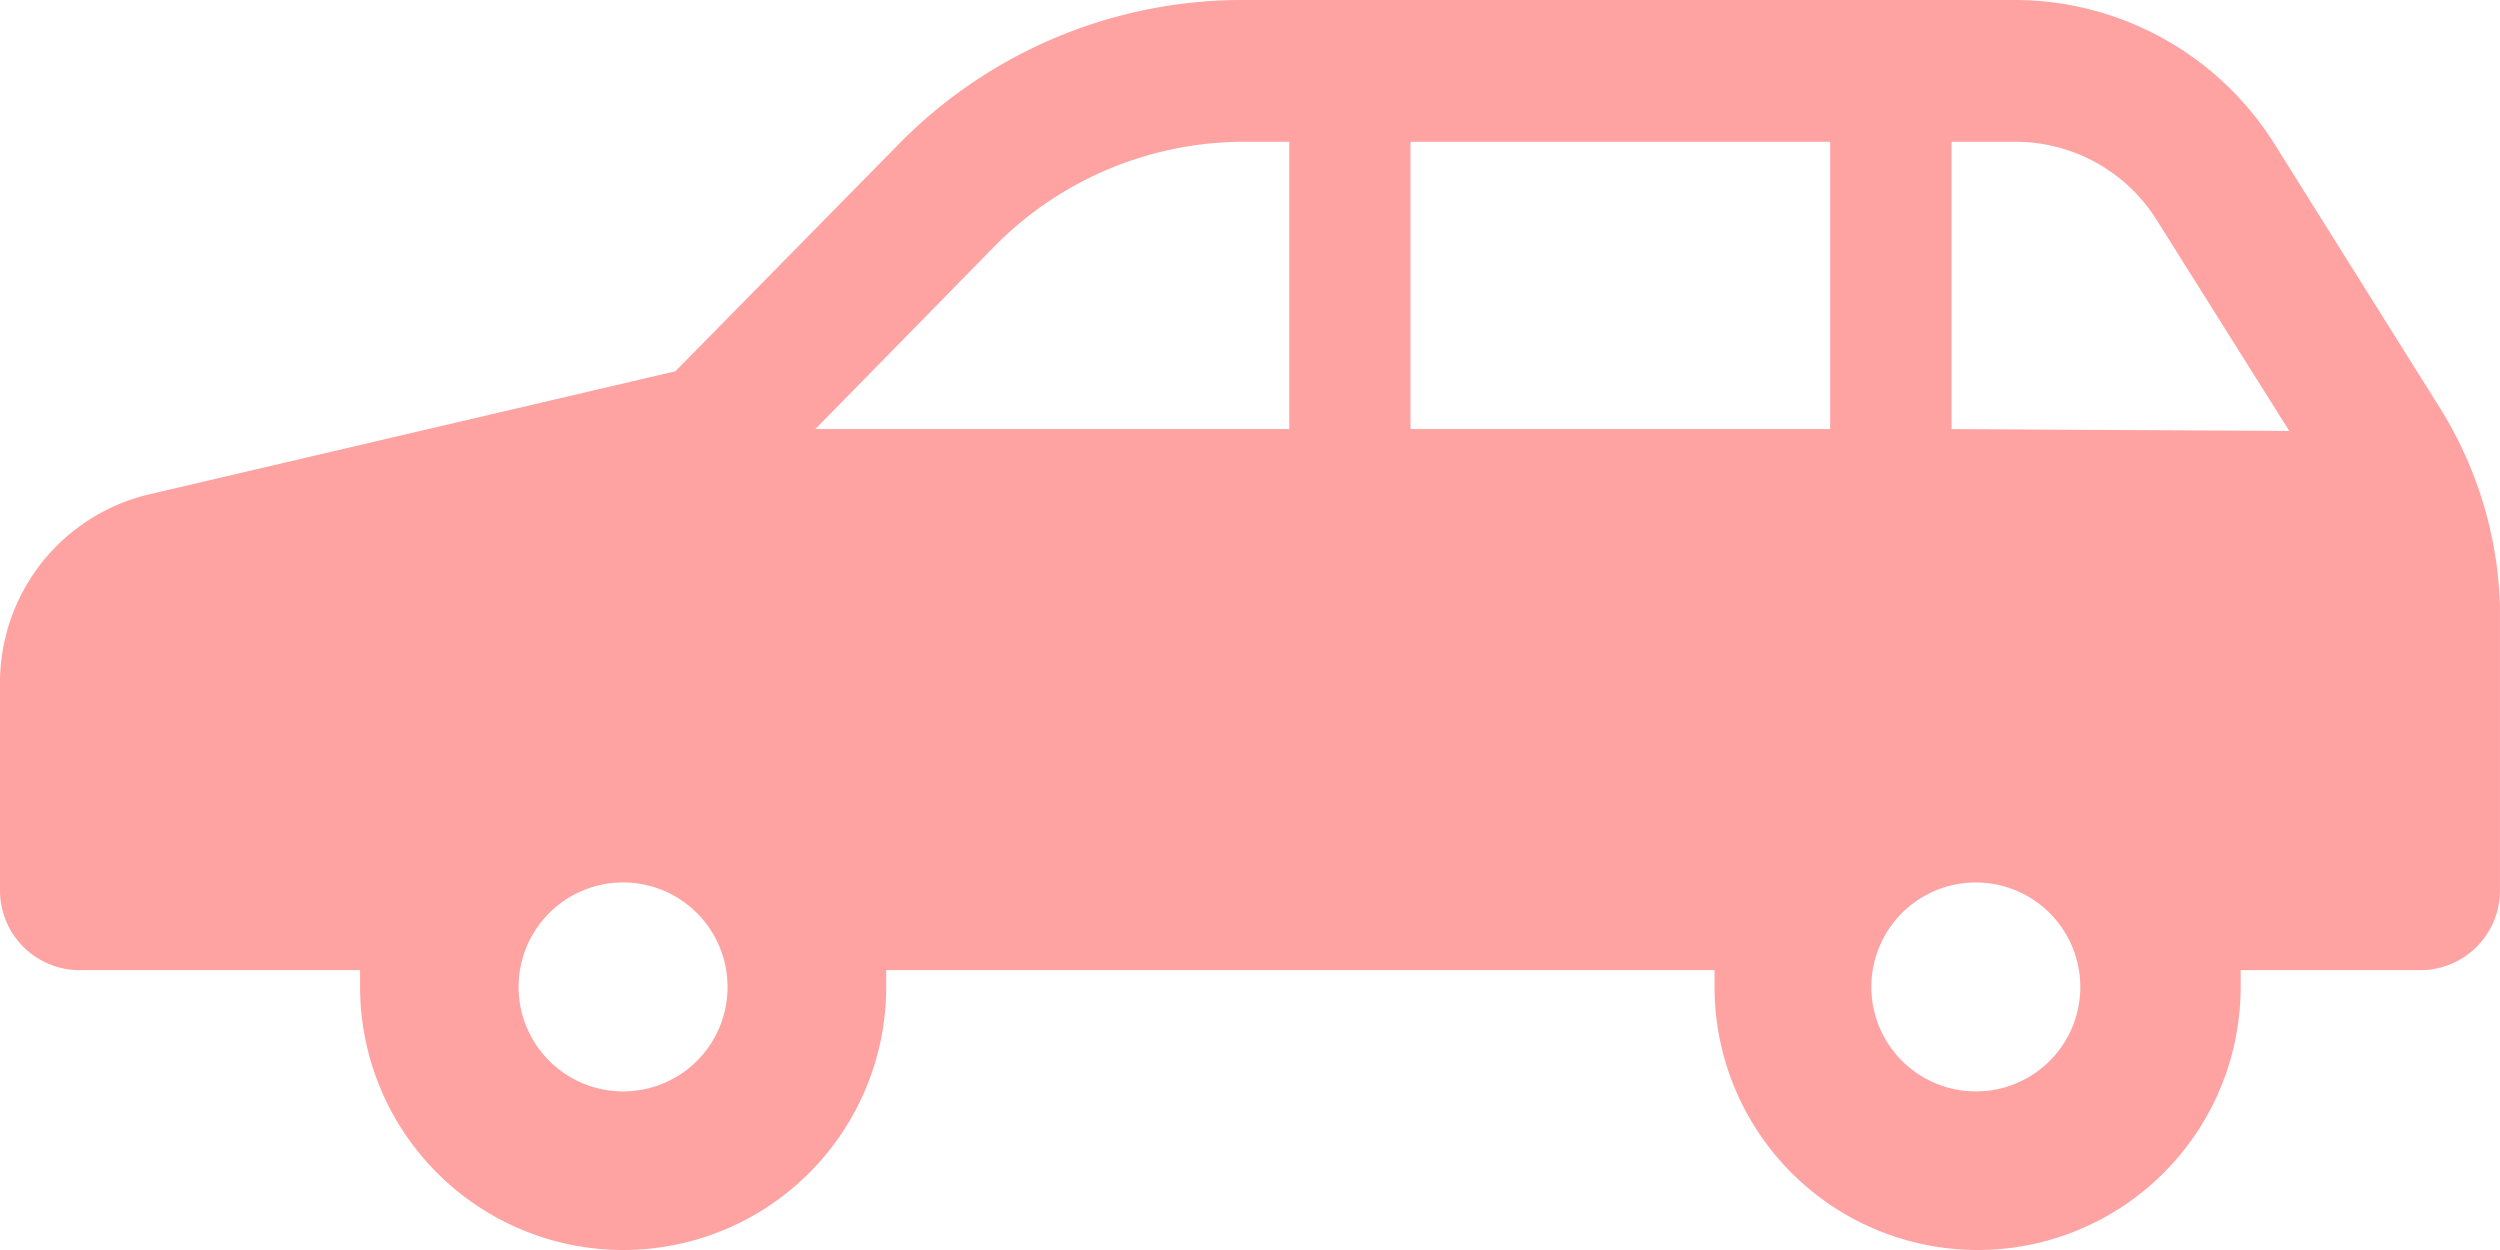 <svg xmlns="http://www.w3.org/2000/svg" viewBox="886.898 878.96 97.102 48.551"><defs><style>.a{fill:#ffa2a2;}</style></defs><g transform="translate(886.898 879.06)"><path class="a" d="M94.783,15.77,88.334,5.48A11.915,11.915,0,0,0,78.261-.1h-30A18.691,18.691,0,0,0,34.855,5.552L26.232,14.32,5.8,19.1A7.516,7.516,0,0,0,0,26.422v8.043a3.093,3.093,0,0,0,3.116,3.116h10.87v.652a10.217,10.217,0,1,0,20.435,0v-.652H66.594v.652a10.217,10.217,0,1,0,20.435,0v-.652h6.957A3.093,3.093,0,0,0,97.1,34.465V23.451A15.349,15.349,0,0,0,94.783,15.77ZM24.2,42.291a4.058,4.058,0,1,1,4.058-4.058A4.051,4.051,0,0,1,24.2,42.291Zm25.87-25.725H31.667L38.7,9.393a13.617,13.617,0,0,1,9.565-3.986h1.812V16.567Zm21.015,0h-16.3V5.407h16.3Zm5.652,25.725A4.058,4.058,0,1,1,80.8,38.233,4.051,4.051,0,0,1,76.739,42.291ZM75.8,16.567V5.407h2.464a6.476,6.476,0,0,1,5.507,3.043l5.145,8.188L75.8,16.567Z" transform="translate(0 0)"/></g></svg>
